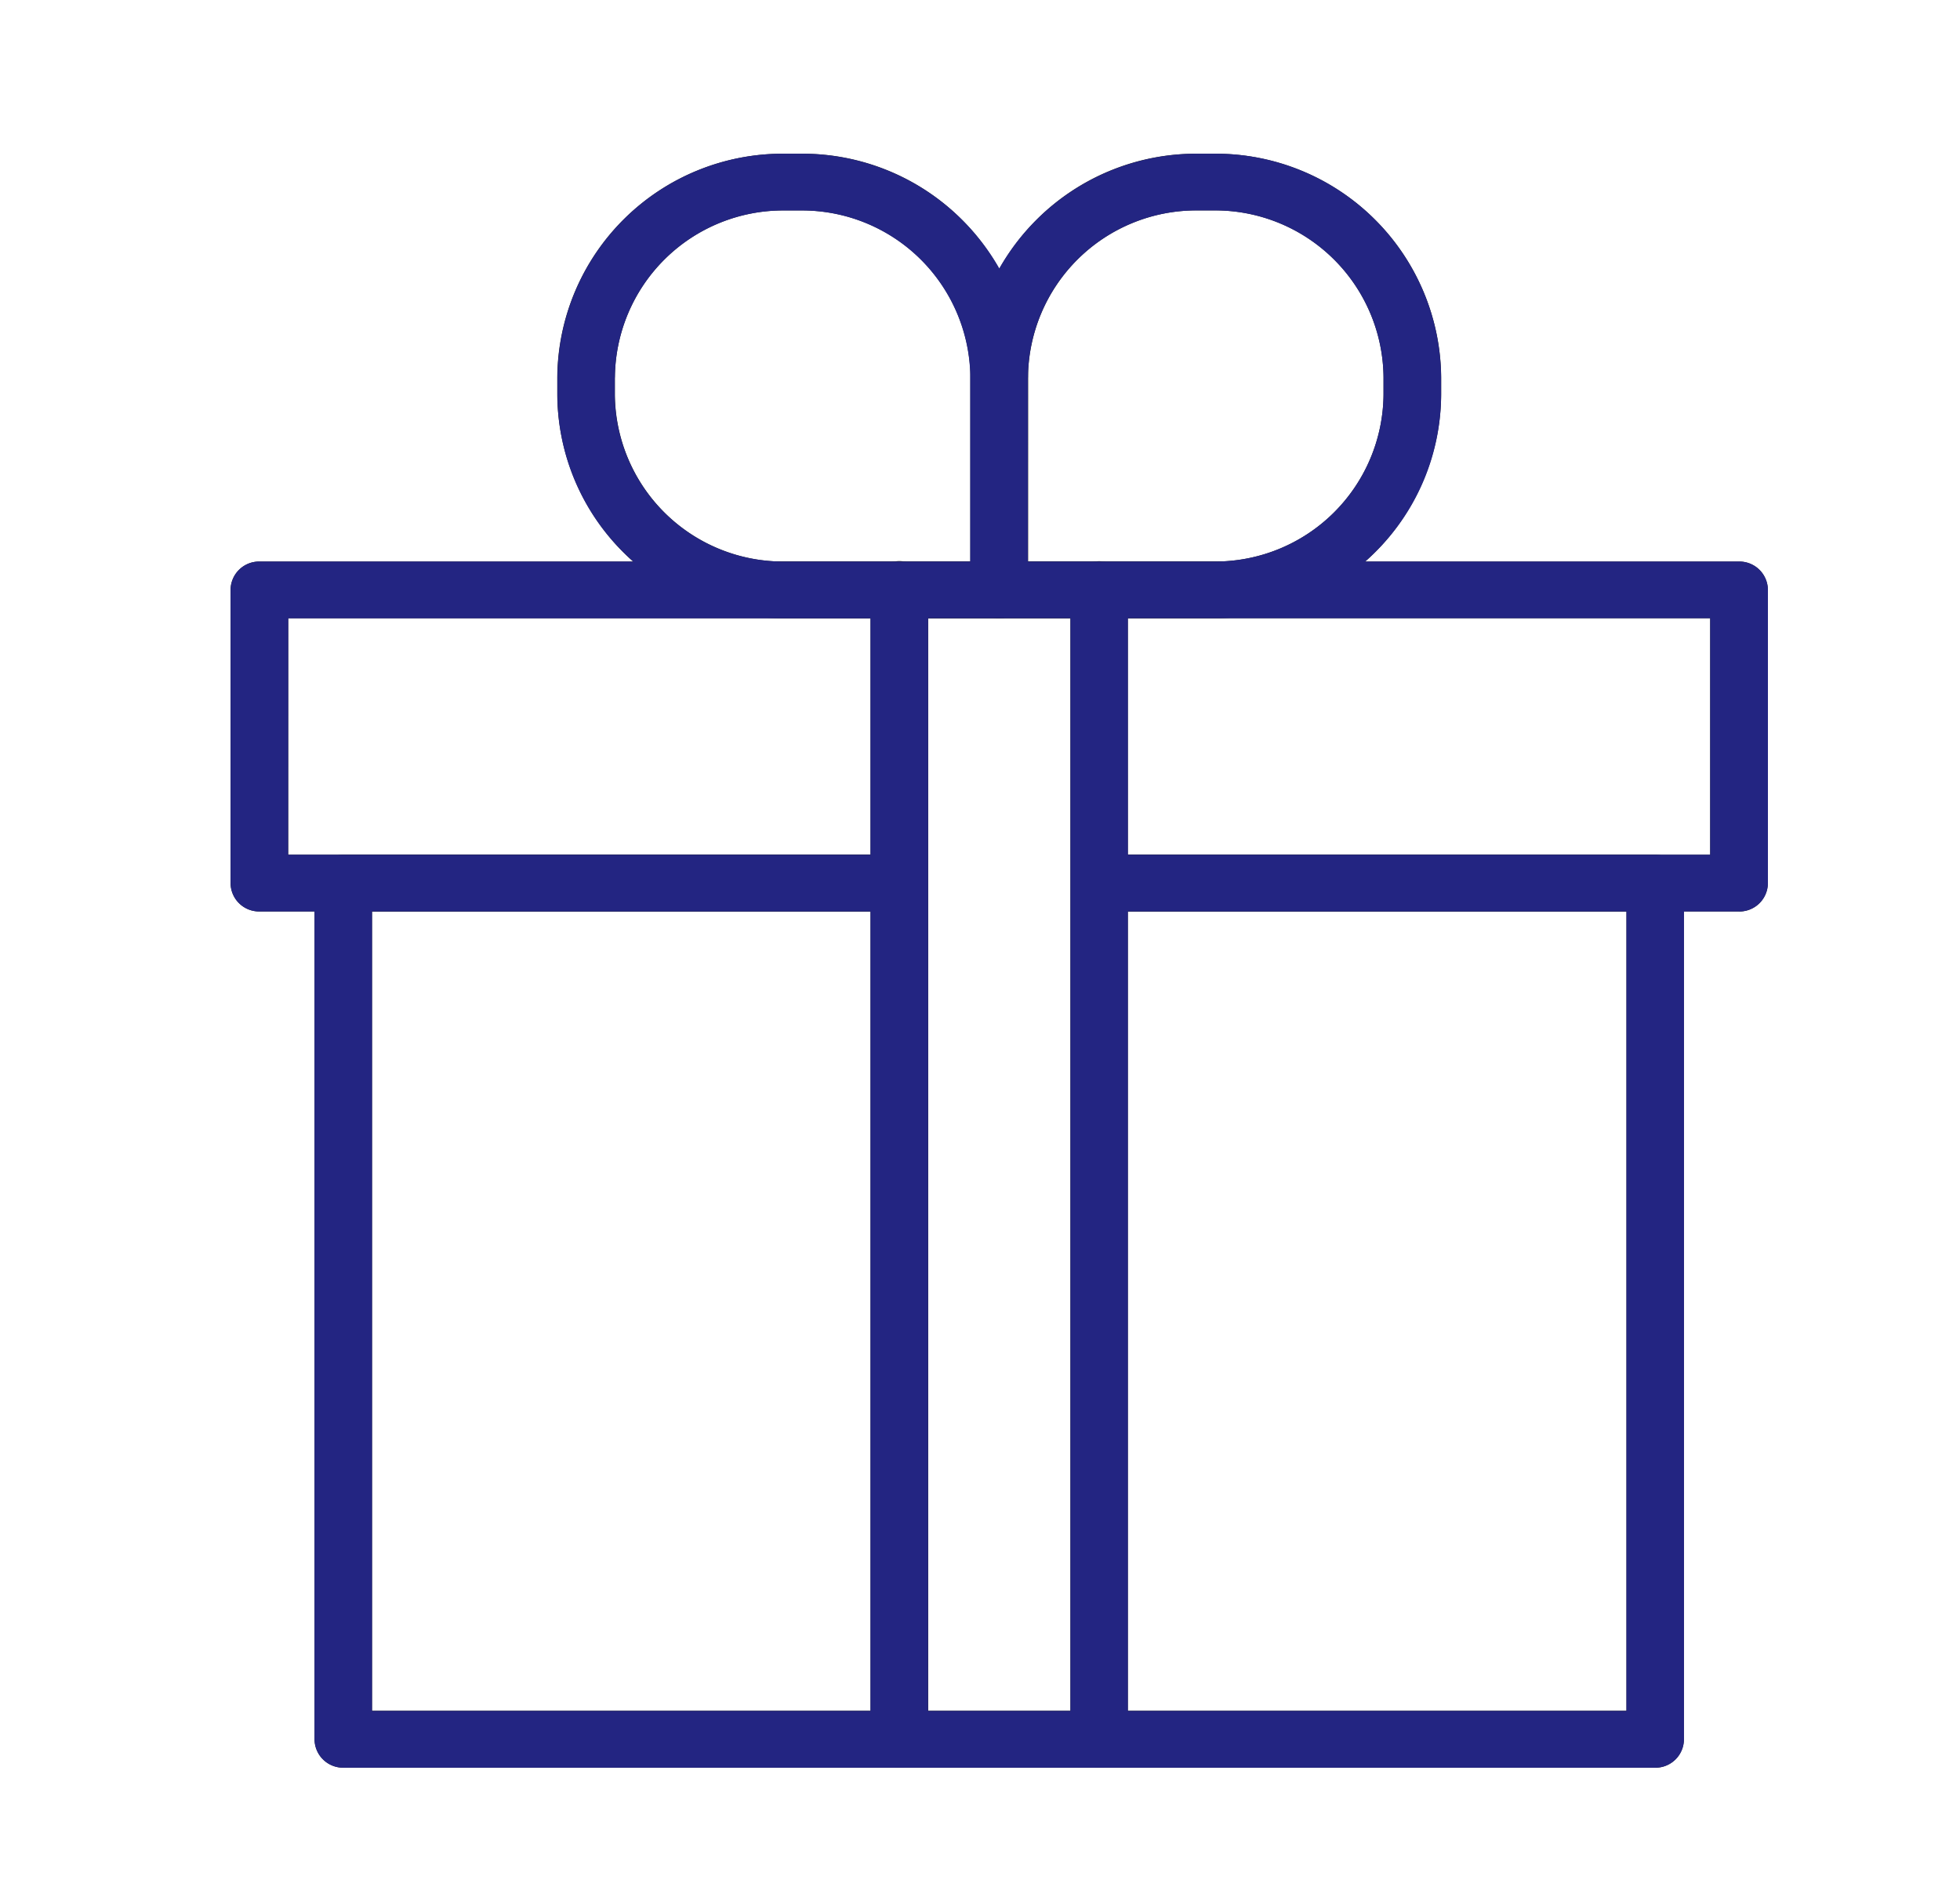 <svg xmlns="http://www.w3.org/2000/svg" xmlns:xlink="http://www.w3.org/1999/xlink" width="51" height="49" viewBox="0 0 51 49"><defs><clipPath id="a"><rect width="40" height="42" transform="translate(0 0)" fill="none"/></clipPath></defs><g transform="translate(-4079 -15509)"><g transform="translate(3541 13704)"><g transform="translate(544 1809)"><g clip-path="url(#a)"><path d="M37.068,42H2.933a.743.743,0,0,1-.748-.738V18.981a.744.744,0,0,1,.748-.739H17.075a.738.738,0,1,1,0,1.476H3.68v20.8H36.321v-20.8H22.73a.738.738,0,1,1,0-1.476H37.068a.743.743,0,0,1,.747.739V41.263a.742.742,0,0,1-.747.738" fill="#1e1e1e"/><path d="M39.253,19.719H22.73a.738.738,0,1,1,0-1.476H38.5V12.088H1.5v6.154H17.238a.738.738,0,1,1,0,1.476H.747A.742.742,0,0,1,0,18.981V11.351a.742.742,0,0,1,.747-.738H39.253a.742.742,0,0,1,.747.738v7.631a.742.742,0,0,1-.747.738" fill="#1e1e1e"/><path d="M17.4,42a.743.743,0,0,1-.748-.738V11.351a.748.748,0,0,1,1.5,0V41.263A.742.742,0,0,1,17.4,42" fill="#1e1e1e"/><path d="M22.6,42a.742.742,0,0,1-.747-.738V11.351a.747.747,0,0,1,1.494,0V41.263A.742.742,0,0,1,22.6,42" fill="#1e1e1e"/><path d="M20,12.09H14.4A5.867,5.867,0,0,1,8.5,6.266V5.823A5.867,5.867,0,0,1,14.4,0h.449a5.866,5.866,0,0,1,5.9,5.823v5.527A.743.743,0,0,1,20,12.09M14.4,1.476A4.38,4.38,0,0,0,10,5.823v.443a4.38,4.38,0,0,0,4.4,4.347h4.851V5.823a4.38,4.38,0,0,0-4.4-4.347Z" fill="#1e1e1e"/><path d="M25.6,12.088H20a.744.744,0,0,1-.748-.739V5.822A5.867,5.867,0,0,1,25.15,0H25.6a5.867,5.867,0,0,1,5.9,5.822v.443a5.867,5.867,0,0,1-5.9,5.823m-4.851-1.476H25.6A4.38,4.38,0,0,0,30,6.265V5.822a4.38,4.38,0,0,0-4.4-4.347H25.15a4.38,4.38,0,0,0-4.4,4.347Z" fill="#1e1e1e"/></g></g><path d="M566.6,1851H546.933a.743.743,0,0,1-.749-.737v-21.544h-1.437a.741.741,0,0,1-.747-.737v-7.631a.742.742,0,0,1,.747-.738h9.734a5.78,5.78,0,0,1-1.977-4.346v-.444a5.867,5.867,0,0,1,5.9-5.823h.449a5.913,5.913,0,0,1,5.149,2.986A5.916,5.916,0,0,1,569.15,1809h.448a5.866,5.866,0,0,1,5.9,5.822v.443a5.779,5.779,0,0,1-1.978,4.348h9.735a.742.742,0,0,1,.747.738v7.631a.741.741,0,0,1-.747.737h-1.437v21.544a.741.741,0,0,1-.747.737Zm.747-1.476h12.974v-20.805H567.347Zm-5.2,0h3.707v-28.436h-1.8l-.052,0h-1.853Zm-14.467,0h12.971v-20.805H547.68Zm19.668-22.281H582.5v-6.155H567.347Zm-21.852,0h15.155v-6.153H558.4l-.147,0H545.5Zm8.5-12.42v.444a4.379,4.379,0,0,0,4.4,4.346h4.85v-4.791c0-.031,0-.061,0-.091a4.382,4.382,0,0,0-4.4-4.254H558.4A4.379,4.379,0,0,0,554,1814.823Zm10.748,0v4.79H569.6a4.38,4.38,0,0,0,4.4-4.347v-.443a4.38,4.38,0,0,0-4.4-4.347h-.448A4.381,4.381,0,0,0,564.747,1814.822Z" fill="#232582"/></g><rect width="51" height="49" transform="translate(4079 15509)" fill="none" opacity="0.553"/></g></svg>